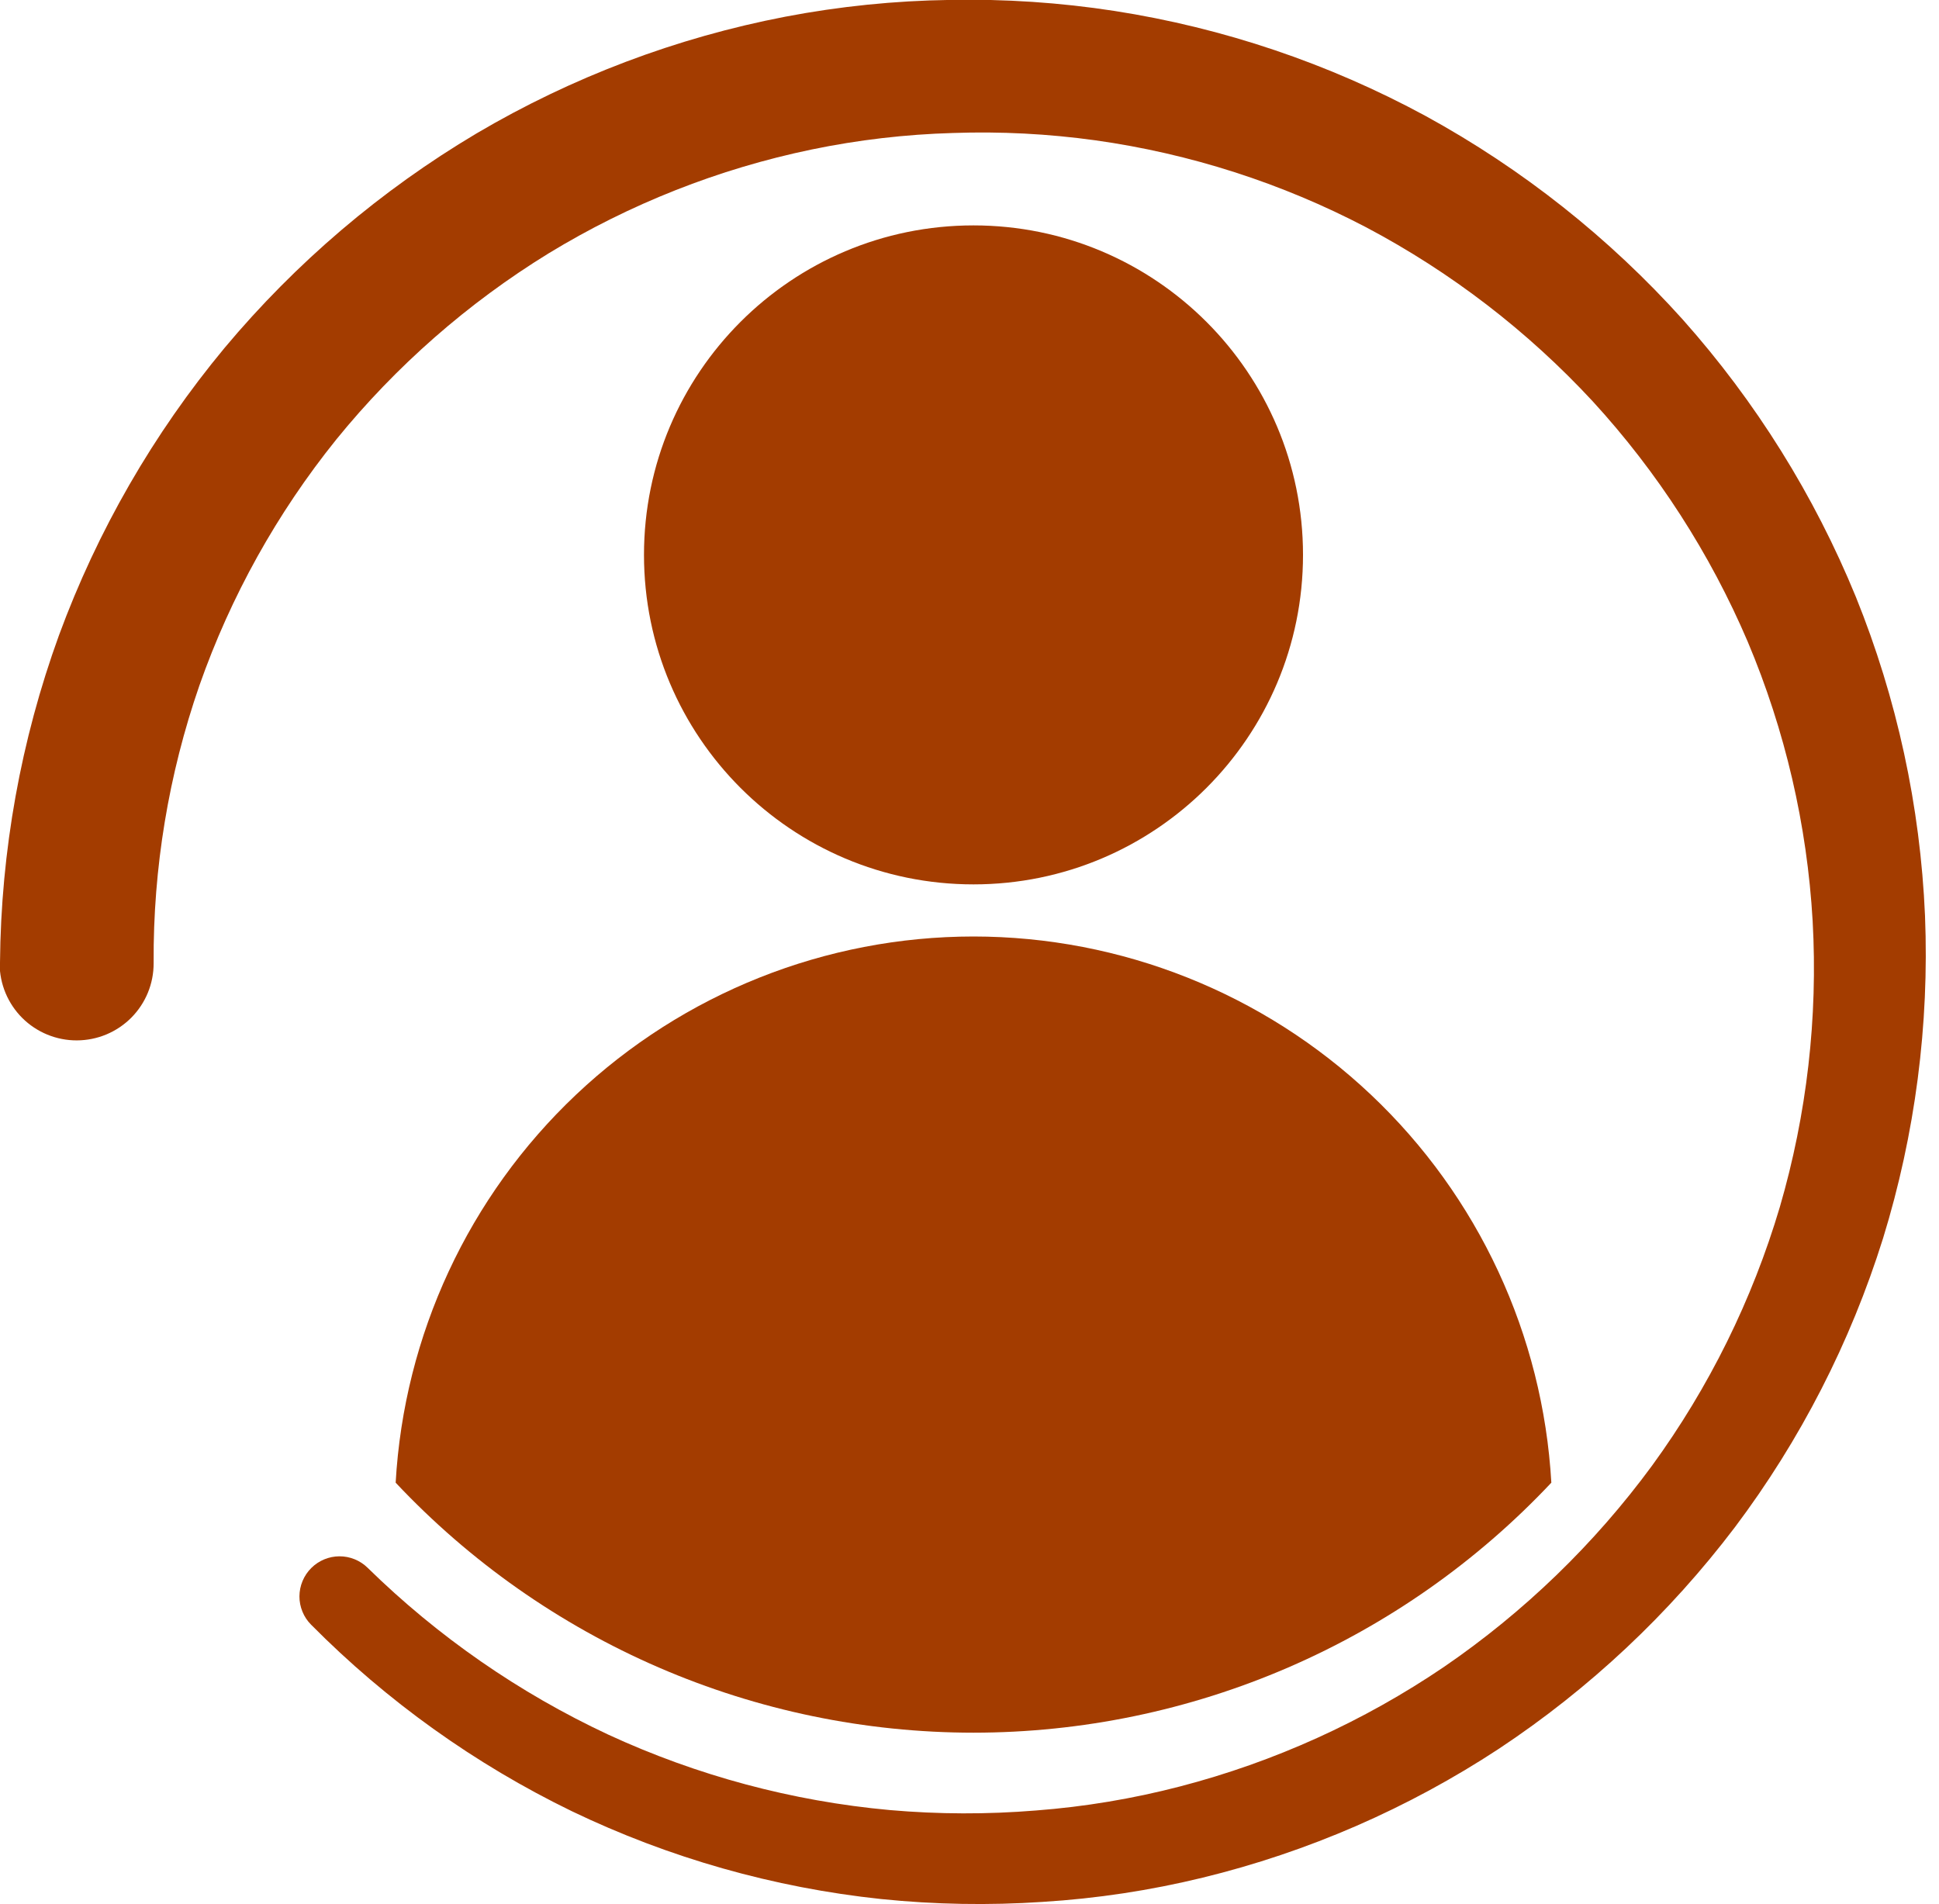 <svg width="56" height="55" viewBox="0 0 56 55" fill="none" xmlns="http://www.w3.org/2000/svg">
<g clip-path="url(#clip0_10_194)">
<path d="M28.115 25.543C33.371 25.543 37.632 21.282 37.632 16.026C37.632 10.771 33.371 6.51 28.115 6.51C22.859 6.51 18.599 10.771 18.599 16.026C18.599 21.282 22.859 25.543 28.115 25.543Z" fill="#A33C00"/>
<path d="M-5.40446e-06 27.802C0.027 24.578 0.602 21.381 1.703 18.349C2.813 15.33 4.431 12.523 6.486 10.048C8.544 7.588 11.004 5.493 13.762 3.854C16.52 2.227 19.537 1.087 22.681 0.482C24.247 0.183 25.836 0.021 27.431 -0.002C29.022 -0.033 30.613 0.073 32.187 0.316C35.336 0.805 38.378 1.833 41.179 3.353C43.966 4.879 46.475 6.866 48.599 9.229C50.707 11.597 52.398 14.306 53.599 17.24C54.785 20.173 55.46 23.287 55.596 26.448C55.722 29.6 55.313 32.751 54.384 35.766C53.444 38.77 51.998 41.592 50.107 44.108C48.211 46.61 45.907 48.774 43.29 50.508C40.672 52.229 37.778 53.489 34.734 54.231C33.217 54.601 31.671 54.835 30.113 54.931C28.559 55.035 26.999 55.008 25.449 54.849C22.349 54.521 19.327 53.663 16.517 52.313C13.72 50.955 11.173 49.133 8.985 46.925C8.877 46.817 8.792 46.689 8.735 46.548C8.677 46.407 8.647 46.256 8.648 46.104C8.649 45.952 8.68 45.801 8.739 45.661C8.798 45.52 8.884 45.393 8.992 45.286C9.208 45.072 9.499 44.951 9.803 44.95C10.107 44.949 10.4 45.068 10.617 45.281L10.622 45.286C12.648 47.27 14.995 48.898 17.565 50.099C20.131 51.285 22.883 52.023 25.699 52.279C27.103 52.402 28.515 52.406 29.921 52.291C31.323 52.184 32.714 51.952 34.076 51.598C36.797 50.891 39.378 49.722 41.705 48.143C44.02 46.557 46.052 44.593 47.713 42.331C49.36 40.07 50.607 37.544 51.403 34.862C52.184 32.182 52.505 29.39 52.351 26.603C52.191 23.826 51.557 21.097 50.476 18.534C49.386 15.982 47.872 13.633 45.996 11.588C44.115 9.558 41.905 7.86 39.458 6.566C37.014 5.286 34.368 4.436 31.637 4.053C30.274 3.864 28.898 3.793 27.523 3.841C26.151 3.88 24.784 4.04 23.44 4.318C20.754 4.876 18.184 5.891 15.842 7.319C13.51 8.753 11.437 10.571 9.711 12.695C8 14.821 6.663 17.223 5.759 19.798C4.868 22.37 4.421 25.074 4.437 27.796V27.819C4.438 28.111 4.382 28.401 4.271 28.671C4.16 28.941 3.997 29.187 3.791 29.394C3.585 29.601 3.34 29.765 3.07 29.878C2.8 29.99 2.511 30.048 2.219 30.049C1.927 30.05 1.638 29.993 1.367 29.882C1.097 29.771 0.851 29.608 0.644 29.402C0.437 29.196 0.273 28.951 0.16 28.681C0.048 28.412 -0.01 28.123 -0.011 27.83C-5.8068e-06 27.827 -5.40446e-06 27.809 -5.40446e-06 27.802Z" fill="#A33C00"/>
<path d="M28.115 27.048C23.846 27.05 19.738 28.685 16.636 31.618C13.533 34.551 11.669 38.56 11.427 42.823C13.568 45.101 16.154 46.918 19.023 48.16C21.893 49.402 24.987 50.043 28.114 50.044C31.242 50.043 34.336 49.402 37.206 48.16C40.076 46.918 42.662 45.101 44.804 42.823C44.561 38.56 42.698 34.551 39.595 31.619C36.492 28.686 32.385 27.05 28.115 27.048Z" fill="#A33C00"/>
</g>
<defs>
<clipPath id="clip0_10_194">
<rect width="55.618" height="55" fill="white"/>
</clipPath>
</defs>
</svg>
